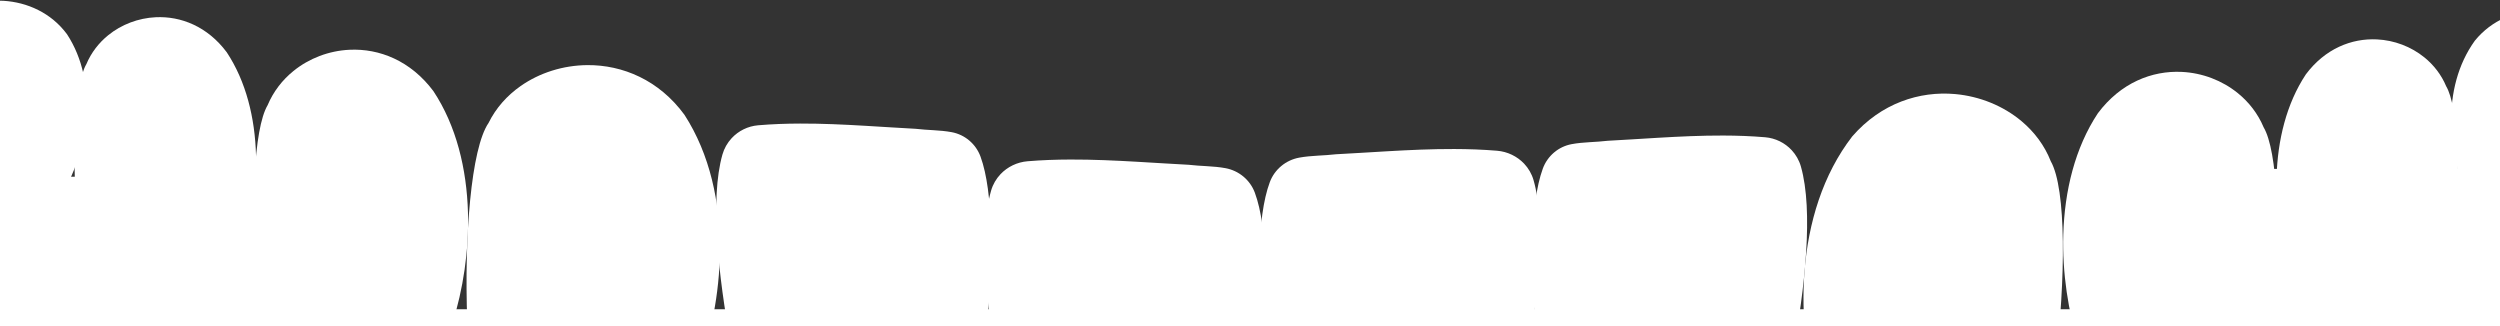 <svg xmlns="http://www.w3.org/2000/svg" width="1924" height="251" viewBox="0 0 1924 251" fill="none"><rect x="0" y="0" width="1924" height="251" fill="#333333" stroke="none"/><g clip-path="url(#clip0_447_3508)"><path d="M51.242 143.473C39.727 159.979 25.628 175.533 9.714 185.73C3.473 189.724 -3.046 192.898 -9.791 194.975C-15.634 196.178 -22.259 196.906 -28.792 196.628C-38.584 196.218 -48.178 193.612 -54.657 187.119C-62.952 176.736 -66.437 144.809 -65.947 111.626C-65.391 73.747 -59.64 34.215 -49.887 23.251C-45.727 16.81 -39.658 11.599 -32.462 7.79C-22.299 2.42 -9.883 -0.146 2.678 0.622C20.858 1.719 39.316 9.774 51.587 26.359C63.751 45.02 67.885 67.108 66.414 88.983C65.129 108.134 59.524 127.126 51.255 143.473H51.242Z" fill="white"></path><path d="M1898.6 150.417C1909.2 167.849 1922.42 184.46 1937.77 195.716C1943.78 200.133 1950.12 203.717 1956.74 206.217C1962.52 207.778 1969.09 208.875 1975.62 208.968C1985.42 209.113 1995.14 206.984 2001.97 200.755C2010.8 190.663 2016.04 158.406 2017.36 124.627C2018.87 86.074 2015.27 45.563 2006.14 33.858C2002.34 27.073 1996.56 21.426 1989.58 17.154C1979.73 11.123 1967.46 7.817 1954.89 7.896C1936.68 7.989 1917.81 15.144 1904.64 31.319C1891.48 49.61 1886.14 71.843 1886.42 94.155C1886.67 113.702 1891.22 133.316 1898.6 150.404V150.417Z" fill="white"></path><path d="M186.849 191.801C176.42 214.655 163.143 236.61 147.361 251.859C141.173 257.837 134.601 262.784 127.658 266.355C121.589 268.683 114.632 270.468 107.662 270.957C97.234 271.711 86.766 269.569 79.173 262.017C69.249 249.664 62.08 208.809 59.006 165.812C55.495 116.718 57.31 64.833 66.466 49.372C70.189 40.498 76.059 32.959 83.281 27.1C93.484 18.834 106.39 13.914 119.8 13.266C139.212 12.327 159.671 20.355 174.499 40.22C189.432 62.783 196.217 90.835 197.025 119.323C197.727 144.281 193.858 169.568 186.835 191.788L186.849 191.801Z" fill="white"></path><path d="M348.113 249.122C335.79 276.103 320.128 302.038 301.484 320.052C294.17 327.115 286.418 332.96 278.216 337.166C271.047 339.904 262.832 342.02 254.616 342.602C242.293 343.488 229.944 340.962 220.986 332.035C209.273 317.446 200.805 269.199 197.161 218.425C193.014 160.456 195.161 99.181 205.973 80.929C210.372 70.455 217.302 61.554 225.836 54.636C237.881 44.876 253.119 39.056 268.954 38.303C291.877 37.192 316.033 46.688 333.551 70.137C351.187 96.787 359.191 129.905 360.145 163.538C360.98 193.005 356.395 222.869 348.113 249.109V249.122Z" fill="white"></path><path d="M1762.21 208.836C1772.64 231.69 1785.91 253.645 1801.7 268.894C1807.88 274.872 1814.46 279.818 1821.4 283.389C1827.47 285.717 1834.43 287.503 1841.4 287.992C1851.82 288.746 1862.29 286.603 1869.88 279.051C1879.81 266.698 1886.98 225.844 1890.05 182.847C1893.56 133.753 1891.75 81.868 1882.59 66.407C1878.87 57.532 1873 49.994 1865.78 44.148C1855.57 35.882 1842.67 30.962 1829.26 30.314C1809.85 29.375 1789.39 37.403 1774.56 57.268C1759.63 79.831 1752.84 107.883 1752.03 136.371C1751.33 161.328 1755.2 186.616 1762.22 208.836H1762.21Z" fill="white"></path><path d="M1599.95 266.156C1612.27 293.137 1627.93 319.073 1646.57 337.086C1653.89 344.149 1661.64 349.995 1669.84 354.2C1677.01 356.938 1685.23 359.054 1693.44 359.636C1705.77 360.522 1718.11 357.996 1727.07 349.069C1738.79 334.481 1747.25 286.233 1750.9 235.459C1755.04 177.49 1752.9 116.215 1742.09 97.964C1737.69 87.489 1730.76 78.588 1722.22 71.671C1710.18 61.91 1694.94 56.091 1679.1 55.337C1656.18 54.226 1632.03 63.722 1614.51 87.171C1596.87 113.821 1588.87 146.939 1587.91 180.572C1587.08 210.039 1591.66 239.903 1599.95 266.143V266.156Z" fill="white"></path><path d="M536.135 287.846C520.447 317.247 500.836 345.339 478.084 364.49C469.166 372.002 459.759 378.139 449.913 382.437C441.34 385.162 431.574 387.119 421.862 387.41C407.312 387.833 392.856 384.461 382.692 374.145C369.521 357.414 361.664 303.44 359.597 246.886C357.238 182.318 362.459 114.377 376.001 94.591C381.632 83.151 390.192 73.588 400.554 66.301C415.17 56.011 433.376 50.245 452.073 50.112C479.131 49.927 507.183 61.566 526.794 88.401C546.405 118.794 554.395 155.945 554.05 193.348C553.746 226.108 547.041 259.067 536.135 287.846Z" fill="white"></path><path d="M1398.78 307.076C1412.2 338.302 1429.72 368.523 1451.21 389.923C1459.64 398.308 1468.68 405.344 1478.31 410.555C1486.79 414.047 1496.56 416.877 1506.4 417.975C1521.16 419.628 1536.15 417.419 1547.37 407.791C1562.2 391.88 1574.86 337.668 1581.83 280.334C1589.78 214.866 1590.33 145.325 1578.26 124.071C1573.52 111.969 1565.63 101.508 1555.74 93.215C1541.76 81.523 1523.73 74.117 1504.73 72.397C1477.24 69.924 1447.7 79.381 1425.45 105.026C1402.89 134.281 1391.57 171.379 1388.7 209.443C1386.19 242.786 1390.17 276.868 1398.78 307.05V307.076Z" fill="white"></path><path d="M1343.51 401.099C1330.46 421.414 1311.18 432.167 1284.49 432.167C1271.48 432.167 1261.28 431.148 1252.93 428.82C1238.14 424.707 1229.2 416.507 1220.91 402.699C1213.41 390.188 1207.44 376.671 1202.59 362.665C1195.27 341.557 1190.5 319.364 1186.91 297.938C1183.52 275.348 1178.22 226.637 1179.43 184.474C1180.04 163.167 1182.3 143.54 1187.34 129.785C1190.92 119.985 1199.38 112.829 1209.53 110.938C1218.6 109.245 1228.23 109.457 1237.24 108.346C1249.97 107.671 1262.77 106.812 1275.59 106.058C1292.46 105.066 1309.35 104.259 1326.22 104.312C1337 104.338 1347.76 104.722 1358.5 105.635C1366.42 106.309 1373.67 109.946 1378.89 115.58C1382.15 119.099 1384.63 123.384 1385.99 128.211C1395.64 162.201 1389.21 221.36 1379.47 274.131C1370.95 320.289 1359.89 361.567 1354.83 376.79C1351.77 385.982 1348.02 394.103 1343.54 401.086L1343.51 401.099Z" fill="white"></path><path d="M806.154 419.562C819.484 439.877 839.188 450.629 866.457 450.629C879.748 450.629 890.176 449.611 898.696 447.283C913.815 443.17 922.932 434.97 931.399 421.162C939.058 408.651 945.167 395.134 950.122 381.128C957.596 360.019 962.472 337.826 966.129 316.401C969.588 293.811 975.02 245.1 973.788 202.937C973.165 181.63 970.846 162.003 965.705 148.248C962.048 138.448 953.408 131.292 943.033 129.401C933.771 127.708 923.939 127.92 914.716 126.809C901.704 126.134 888.626 125.275 875.534 124.521C858.308 123.529 841.029 122.722 823.817 122.775C812.805 122.801 801.794 123.185 790.836 124.098C782.74 124.772 775.346 128.409 770.006 134.043C766.68 137.561 764.149 141.847 762.758 146.674C752.899 180.664 759.471 239.823 769.423 292.594C778.128 338.752 789.431 380.03 794.599 395.253C797.726 404.445 801.556 412.565 806.14 419.549L806.154 419.562Z" fill="white"></path><path d="M598.45 391.88C611.502 412.195 630.782 422.948 657.469 422.948C670.481 422.948 680.684 421.929 689.032 419.602C703.82 415.488 712.764 407.288 721.046 393.481C728.545 380.969 734.521 367.452 739.371 353.446C746.686 332.338 751.456 310.145 755.047 288.719C758.439 266.129 763.739 217.419 762.533 175.255C761.924 153.948 759.658 134.321 754.623 120.566C751.045 110.766 742.578 103.611 732.428 101.719C723.364 100.026 713.731 100.238 704.721 99.127C691.987 98.453 679.187 97.593 666.373 96.839C649.505 95.847 632.61 95.04 615.742 95.093C604.956 95.12 594.197 95.503 583.464 96.416C575.54 97.09 568.292 100.727 563.071 106.362C559.811 109.88 557.333 114.165 555.968 118.992C546.322 152.983 552.748 212.142 562.488 264.913C571.008 311.071 582.072 352.348 587.134 367.571C590.195 376.763 593.945 384.884 598.424 391.867L598.45 391.88Z" fill="white"></path><path d="M1136.81 411.468C1123.48 431.783 1103.77 442.536 1076.51 442.536C1063.21 442.536 1052.79 441.517 1044.27 439.19C1029.15 435.076 1020.03 426.876 1011.56 413.069C1003.9 400.557 997.796 387.04 992.84 373.034C985.367 351.926 980.491 329.733 976.833 308.307C973.375 285.717 967.942 237.007 969.175 194.843C969.797 173.536 972.116 153.909 977.257 140.154C980.915 130.354 989.554 123.199 999.929 121.307C1009.19 119.614 1019.02 119.826 1028.25 118.715C1041.26 118.041 1054.34 117.181 1067.43 116.427C1084.65 115.435 1101.93 114.628 1119.15 114.681C1130.16 114.708 1141.17 115.091 1152.13 116.004C1160.22 116.678 1167.62 120.315 1172.96 125.95C1176.28 129.468 1178.81 133.753 1180.2 138.58C1190.06 172.571 1183.49 231.73 1173.54 284.5C1164.83 330.659 1153.53 371.936 1148.36 387.159C1145.24 396.351 1141.41 404.472 1136.82 411.455L1136.81 411.468Z" fill="white"></path><rect y="238" width="1924" height="213" fill="white"></rect><rect y="136" width="229" height="192" fill="white"></rect><rect x="1695" y="130" width="229" height="192" fill="white"></rect></g><defs><clipPath id="clip0_447_3508"><rect width="1924" height="251" fill="white"></rect></clipPath></defs></svg>